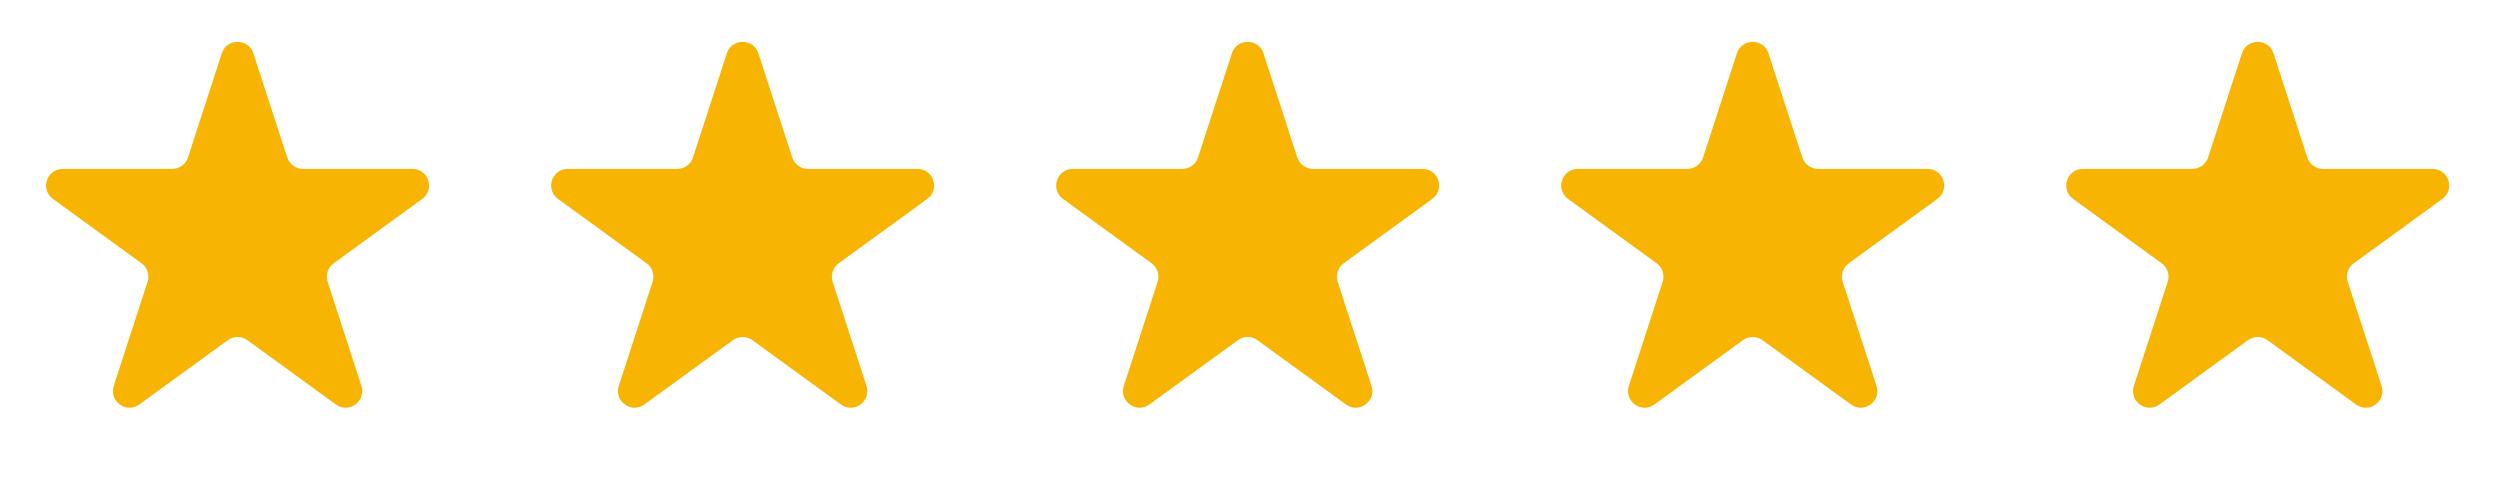 <svg xmlns="http://www.w3.org/2000/svg" width="301" height="58" viewBox="0 0 301 58" fill="none"><path d="M26.704 6.424C27.303 4.581 29.91 4.581 30.508 6.424L34.58 18.954C34.847 19.778 35.615 20.336 36.482 20.336H49.657C51.594 20.336 52.4 22.815 50.832 23.954L40.173 31.698C39.472 32.207 39.179 33.11 39.447 33.934L43.518 46.464C44.117 48.307 42.008 49.839 40.441 48.7L29.782 40.956C29.081 40.447 28.131 40.447 27.43 40.956L16.772 48.7C15.204 49.839 13.095 48.307 13.694 46.464L17.765 33.934C18.033 33.11 17.74 32.207 17.039 31.698L6.38 23.954C4.812 22.815 5.618 20.336 7.555 20.336H20.73C21.597 20.336 22.365 19.778 22.633 18.954L26.704 6.424Z" fill="#F8B402"></path><path d="M87.51 6.424C88.108 4.581 90.715 4.581 91.314 6.424L95.385 18.954C95.653 19.778 96.421 20.336 97.287 20.336H110.462C112.4 20.336 113.205 22.815 111.638 23.954L100.979 31.698C100.278 32.207 99.985 33.11 100.253 33.934L104.324 46.464C104.923 48.307 102.814 49.839 101.246 48.7L90.587 40.956C89.886 40.447 88.937 40.447 88.236 40.956L77.577 48.7C76.01 49.839 73.901 48.307 74.5 46.464L78.571 33.934C78.839 33.11 78.545 32.207 77.844 31.698L67.186 23.954C65.618 22.815 66.424 20.336 68.361 20.336H81.536C82.403 20.336 83.171 19.778 83.438 18.954L87.51 6.424Z" fill="#F8B402"></path><path d="M148.315 6.424C148.914 4.581 151.521 4.581 152.12 6.424L156.191 18.954C156.459 19.778 157.227 20.336 158.093 20.336H171.268C173.205 20.336 174.011 22.815 172.444 23.954L161.785 31.698C161.084 32.207 160.79 33.11 161.058 33.934L165.13 46.464C165.728 48.307 163.619 49.839 162.052 48.7L151.393 40.956C150.692 40.447 149.743 40.447 149.042 40.956L138.383 48.7C136.816 49.839 134.707 48.307 135.305 46.464L139.377 33.934C139.644 33.11 139.351 32.207 138.65 31.698L127.991 23.954C126.424 22.815 127.229 20.336 129.167 20.336H142.342C143.208 20.336 143.976 19.778 144.244 18.954L148.315 6.424Z" fill="#F8B402"></path><path d="M209.121 6.424C209.72 4.581 212.326 4.581 212.925 6.424L216.997 18.954C217.264 19.778 218.032 20.336 218.899 20.336H232.074C234.011 20.336 234.817 22.815 233.249 23.954L222.59 31.698C221.889 32.207 221.596 33.11 221.864 33.934L225.935 46.464C226.534 48.307 224.425 49.839 222.857 48.7L212.199 40.956C211.498 40.447 210.548 40.447 209.847 40.956L199.189 48.7C197.621 49.839 195.512 48.307 196.111 46.464L200.182 33.934C200.45 33.11 200.157 32.207 199.456 31.698L188.797 23.954C187.229 22.815 188.035 20.336 189.972 20.336H203.148C204.014 20.336 204.782 19.778 205.05 18.954L209.121 6.424Z" fill="#F8B402"></path><path d="M269.927 6.424C270.525 4.581 273.132 4.581 273.731 6.424L277.802 18.954C278.07 19.778 278.838 20.336 279.704 20.336H292.879C294.817 20.336 295.622 22.815 294.055 23.954L283.396 31.698C282.695 32.207 282.402 33.11 282.67 33.934L286.741 46.464C287.34 48.307 285.231 49.839 283.663 48.7L273.004 40.956C272.303 40.447 271.354 40.447 270.653 40.956L259.994 48.7C258.427 49.839 256.318 48.307 256.917 46.464L260.988 33.934C261.256 33.11 260.962 32.207 260.261 31.698L249.603 23.954C248.035 22.815 248.841 20.336 250.778 20.336H263.953C264.82 20.336 265.588 19.778 265.855 18.954L269.927 6.424Z" fill="#F8B402"></path></svg>